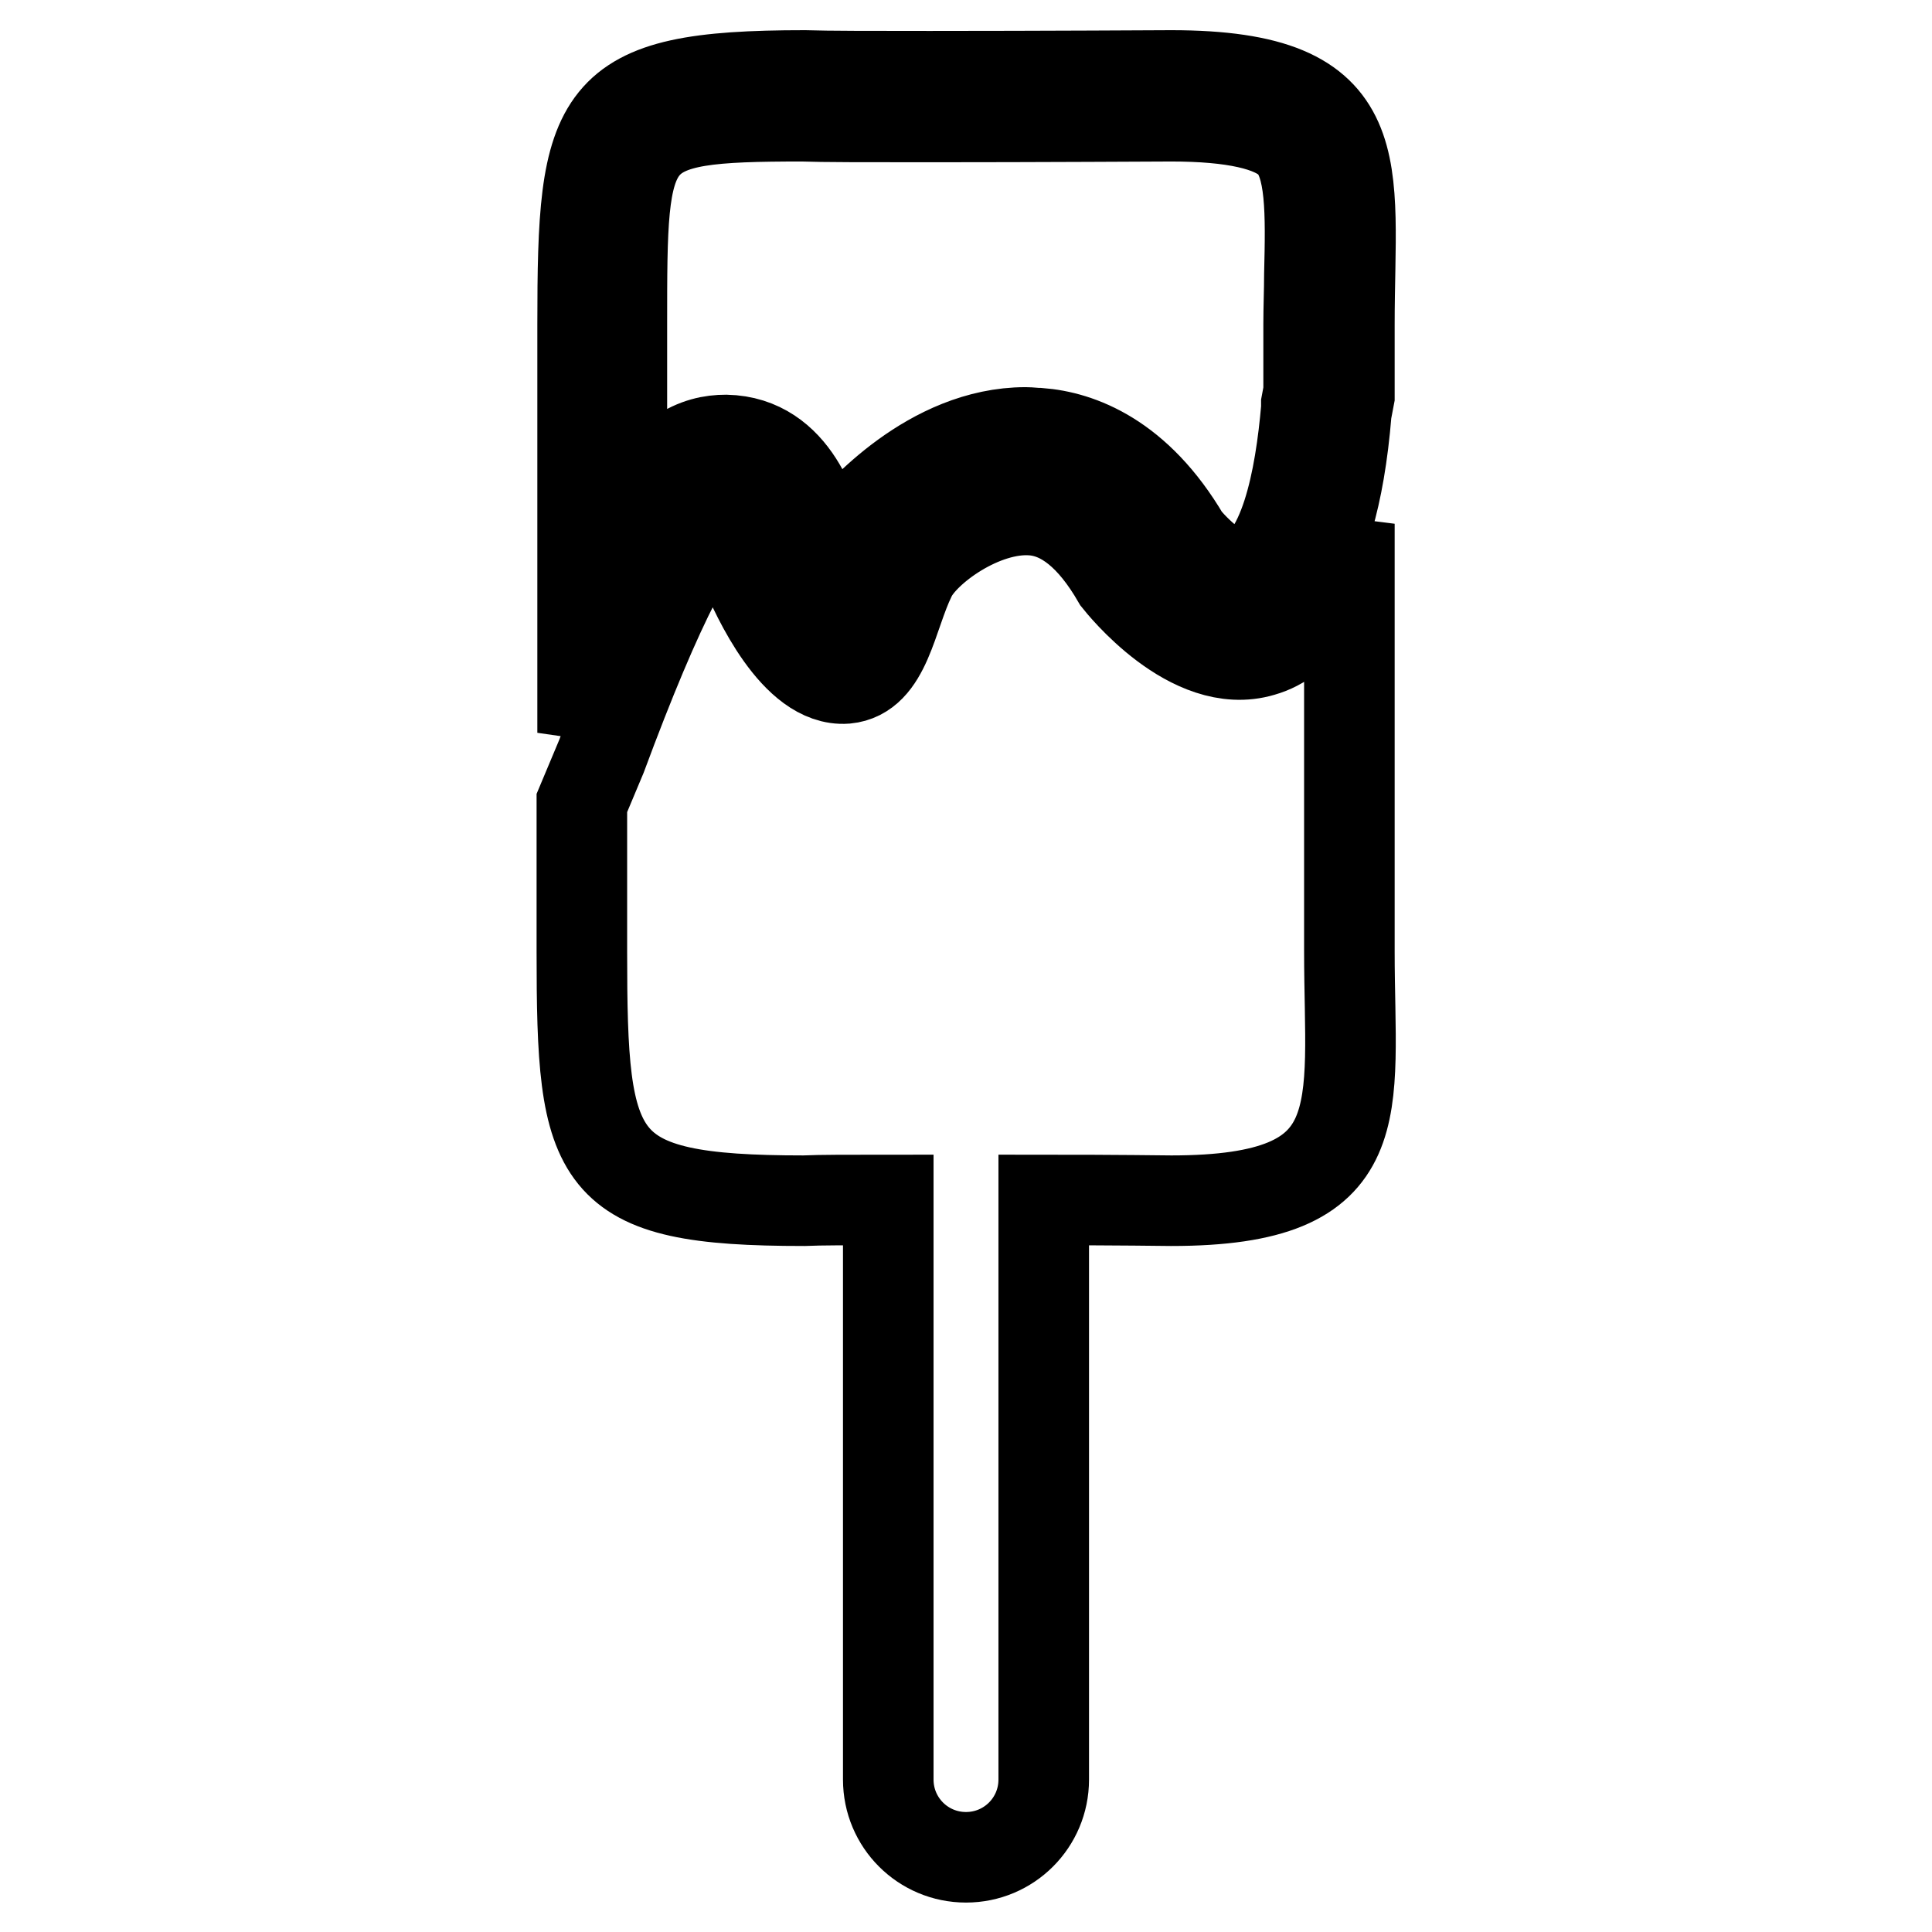 <?xml version="1.0" encoding="utf-8"?>
<!-- Svg Vector Icons : http://www.onlinewebfonts.com/icon -->
<!DOCTYPE svg PUBLIC "-//W3C//DTD SVG 1.1//EN" "http://www.w3.org/Graphics/SVG/1.1/DTD/svg11.dtd">
<svg version="1.1" xmlns="http://www.w3.org/2000/svg" xmlns:xlink="http://www.w3.org/1999/xlink" x="0px" y="0px" viewBox="0 0 256 256" enable-background="new 0 0 256 256" xml:space="preserve">
<g> <path stroke-width="12" fill-opacity="0" stroke="#000000"  d="M96.1,63.6C96.1,63.6,96.1,63.6,96.1,63.6c4.7,0.1,6.7,6,7.7,10.4c2.4,5.9,6.2,10.9,7.7,10.9 c0,0,0.1,0,0.1,0c0,0,2.2-0.6,4-9.9l0.1-0.6l0.4-0.5c0.4-0.5,9.2-11.3,19.8-11.3c0.4,0,0.9,0,1.3,0.1c6,0.5,11.2,4.4,15.4,11.6 c1.7,2.1,7,7.6,11.6,7.6c0.5,0,1-0.1,1.5-0.2c3.1-0.9,10.8-3.7,12.7-27.1l0.4-2.1V43c0-21,3.5-33-23.6-33c0,0-17.6,0.1-32,0.1 c-7.2,0-13.6,0-16.6-0.1c-28.1,0-29.4,4.9-29.4,33v22.3v31.8C81.7,81.8,88.8,63.6,96.1,63.6z M82.4,69.3v-4V43 c0-26,0-27.6,23.9-27.6c2.7,0.1,8.4,0.1,16.8,0.1c14.2,0,31.4-0.1,32.1-0.1c8.2,0,13.5,1.2,15.8,3.5c2.8,2.8,2.7,9.3,2.5,17.5 c0,2.1-0.1,4.3-0.1,6.6v8.9l-0.3,1.6l0,0.3l0,0.3c-0.8,9.3-2.9,20.7-8.9,22.5c-1.5,0-5-2.6-7.2-5.3c-6.3-10.7-14-13.5-19.3-13.9 c-0.6,0-1.2-0.1-1.8-0.1c-12.6,0-22.2,11.1-24,13.3l-0.4,0.5l-0.8,1l-0.2,1.3l-0.1,0.7c-0.1,0.3-0.1,0.6-0.2,0.8 c-0.4-0.8-0.8-1.6-1.2-2.5c-0.9-3.9-3.6-13.9-12.8-14.1C92.4,58.3,87.8,59.9,82.4,69.3z M178.8,103.8V69.4 c-2.5,9.7-6.3,15.4-11.6,16.9c-9.4,2.8-18.7-9-19.1-9.5c-3.4-5.9-7.2-8.9-11.3-9.2c-6.6-0.5-14.4,5.2-16.1,8.8 c-2.6,5.3-3.3,13-8.6,13.5c-6.7,0.5-11.9-11-13.4-14.6c-1.4-6-2.7-6.7-2.7-6.7c-3.2,0.6-8.7,11.1-16.3,31.6l-2.6,6.2v19.7 c0,28.1,1.4,33,29.4,33c2.2-0.1,6.3-0.1,11.2-0.1v76.8c0,5.7,4.6,10.3,10.3,10.3c5.7,0,10.3-4.6,10.3-10.3v-76.8 c9.3,0,16.9,0.1,16.9,0.1c27.1,0,23.6-11.9,23.6-33V103.8L178.8,103.8z"/></g>
</svg>
